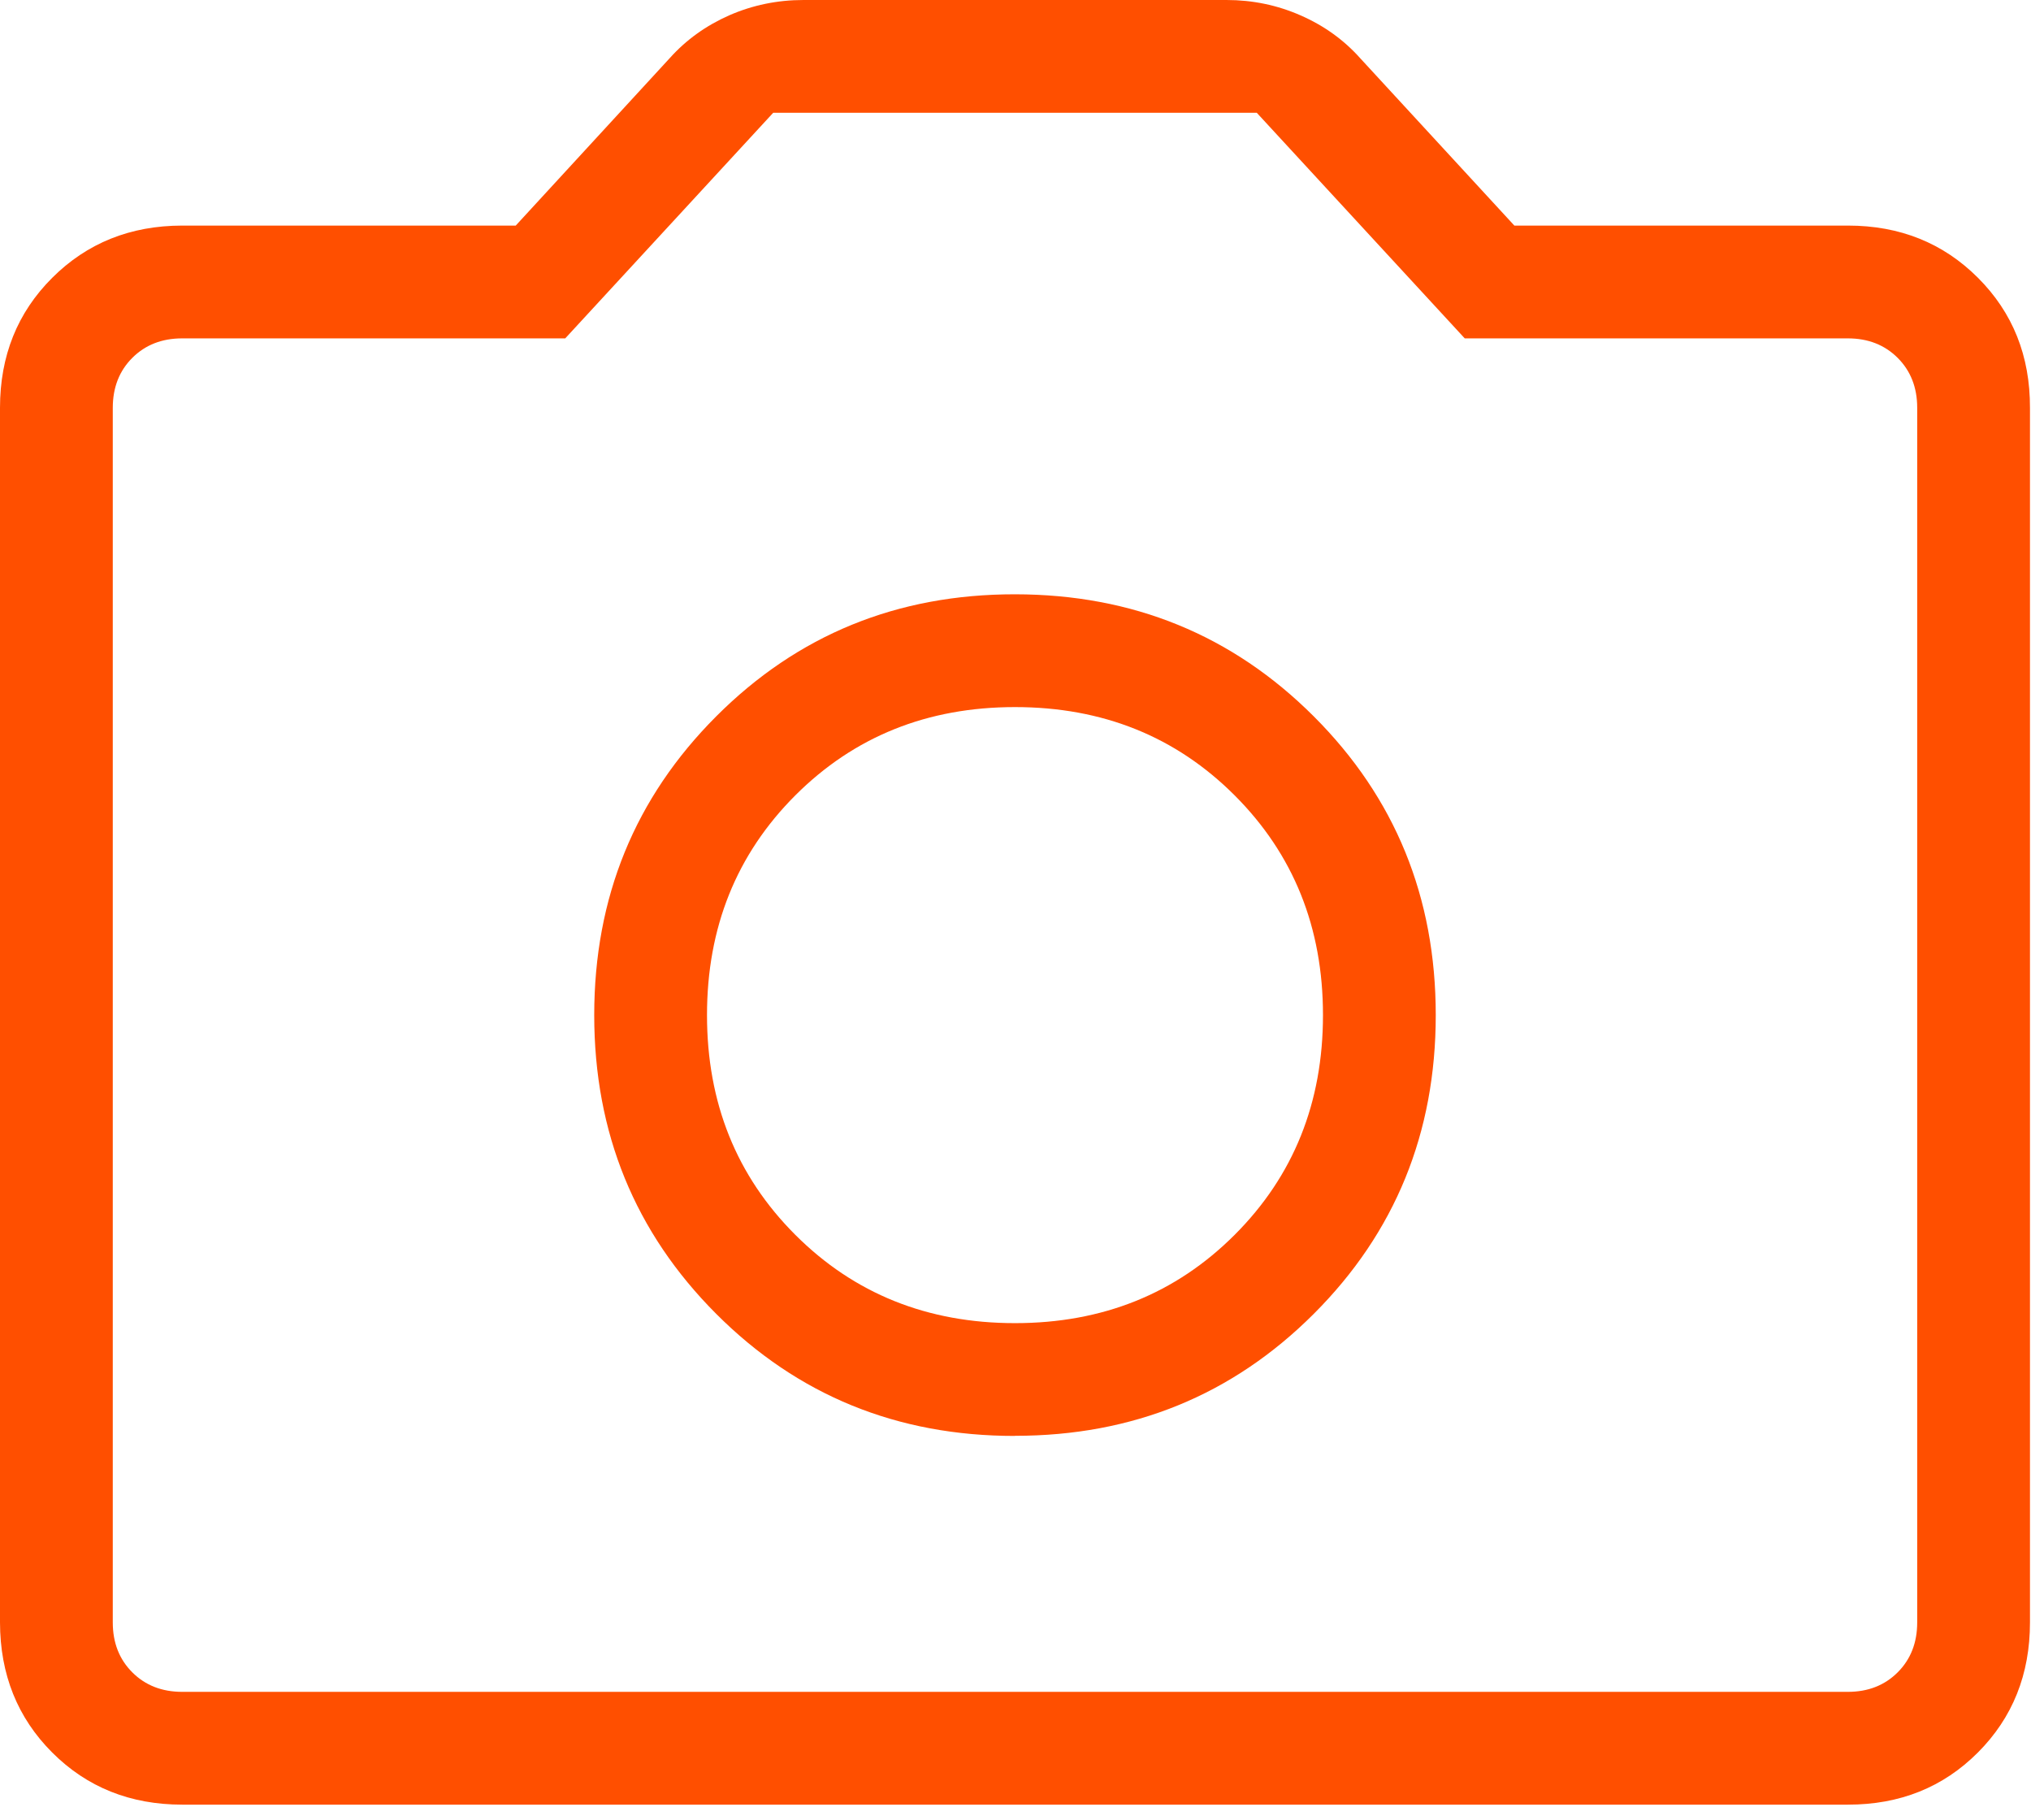 <?xml version="1.0" encoding="UTF-8"?> <svg xmlns="http://www.w3.org/2000/svg" width="125" height="112" viewBox="0 0 125 112" fill="none"><path d="M62.468 88.358C69.719 88.358 75.848 85.857 80.855 80.855C85.862 75.853 88.365 69.724 88.365 62.468C88.365 55.213 85.862 49.084 80.855 44.082C75.848 39.08 69.719 36.576 62.468 36.572C55.217 36.567 49.089 39.07 44.082 44.082C39.075 49.093 36.572 55.222 36.572 62.468C36.572 69.715 39.075 75.843 44.082 80.855C49.089 85.866 55.217 88.369 62.468 88.365M62.468 81.424C57.078 81.424 52.571 79.612 48.947 75.989C45.324 72.366 43.513 67.859 43.513 62.468C43.513 57.078 45.324 52.571 48.947 48.947C52.571 45.324 57.078 43.513 62.468 43.513C67.859 43.513 72.366 45.324 75.989 48.947C79.612 52.571 81.424 57.078 81.424 62.468C81.424 67.859 79.612 72.366 75.989 75.989C72.366 79.612 67.859 81.424 62.468 81.424ZM11.216 111.055C8.019 111.055 5.351 109.986 3.214 107.848C1.076 105.71 0.005 103.04 0 99.838V25.098C0 21.901 1.071 19.233 3.214 17.096C5.356 14.958 8.021 13.886 11.21 13.882H31.741L41.222 3.575C42.226 2.455 43.446 1.578 44.88 0.944C46.319 0.315 47.844 0 49.454 0H75.483C77.093 0 78.618 0.317 80.056 0.951C81.491 1.58 82.71 2.457 83.714 3.582L93.203 13.882H113.734C116.927 13.882 119.594 14.953 121.737 17.096C123.879 19.238 124.946 21.905 124.937 25.098V99.845C124.937 103.038 123.868 105.706 121.73 107.848C119.592 109.99 116.924 111.059 113.727 111.055H11.216ZM11.216 104.114H113.727C114.972 104.114 115.994 103.713 116.795 102.913C117.595 102.112 117.996 101.09 117.996 99.845V25.091C117.996 23.847 117.595 22.824 116.795 22.023C115.994 21.223 114.972 20.823 113.727 20.823H90.149L77.35 6.941H47.587L34.788 20.823H11.21C9.965 20.823 8.942 21.223 8.142 22.023C7.341 22.824 6.941 23.849 6.941 25.098V99.845C6.941 101.09 7.341 102.112 8.142 102.913C8.942 103.713 9.967 104.114 11.216 104.114Z" fill="#FF4F00"></path></svg> 